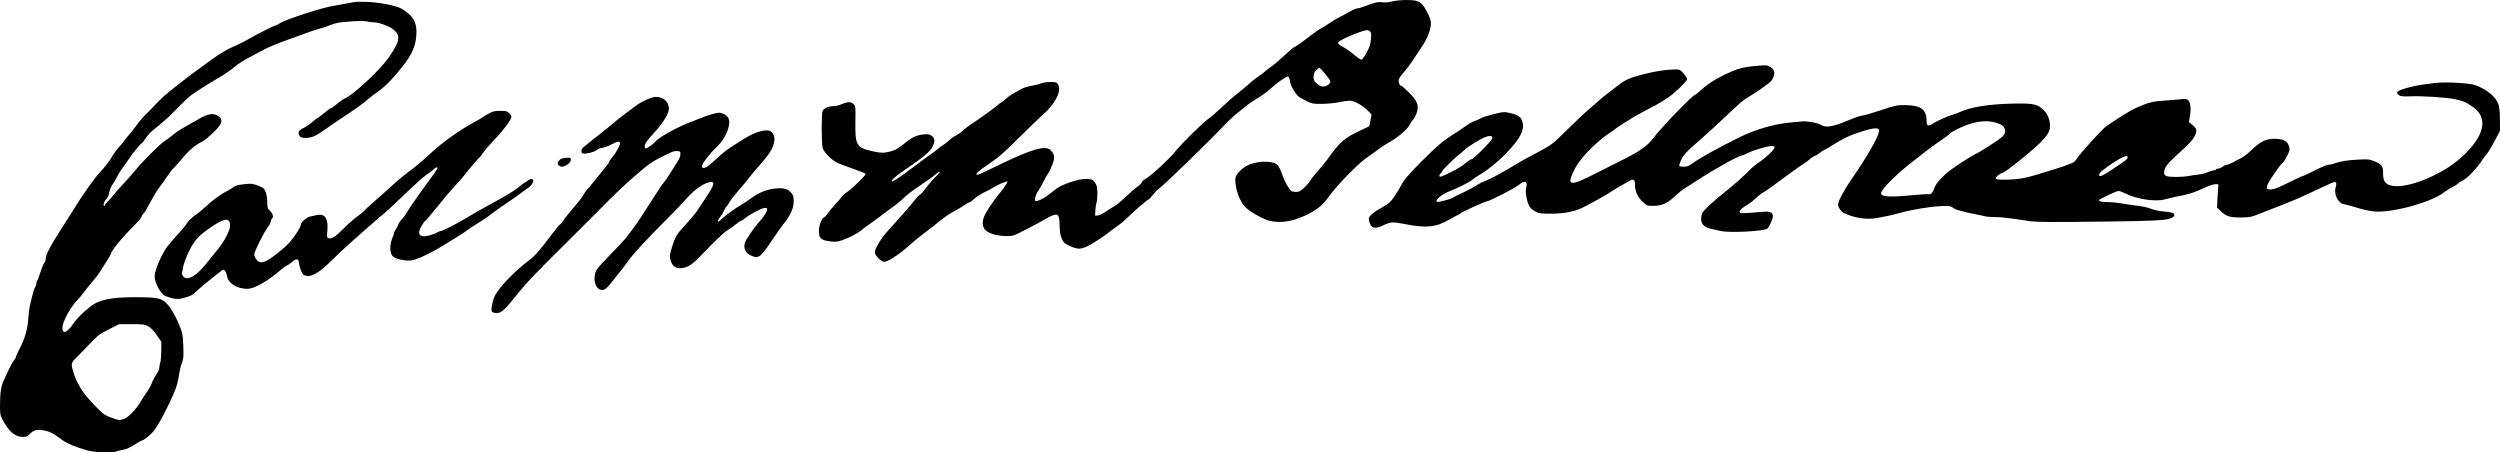 <?xml version="1.0" encoding="UTF-8" standalone="no"?>
<!-- Created with Inkscape (http://www.inkscape.org/) -->

<svg
   width="264.583mm"
   height="47.883mm"
   viewBox="0 0 264.583 47.883"
   version="1.1"
   id="svg5"
   xml:space="preserve"
   inkscape:version="1.2.1 (9c6d41e410, 2022-07-14)"
   sodipodi:docname="Carl Michael Bellmans namnteckning.svg"
   xmlns:inkscape="http://www.inkscape.org/namespaces/inkscape"
   xmlns:sodipodi="http://sodipodi.sourceforge.net/DTD/sodipodi-0.dtd"
   xmlns="http://www.w3.org/2000/svg"
   xmlns:svg="http://www.w3.org/2000/svg"><sodipodi:namedview
     id="namedview7"
     pagecolor="#ffffff"
     bordercolor="#000000"
     borderopacity="0.25"
     inkscape:showpageshadow="2"
     inkscape:pageopacity="0.0"
     inkscape:pagecheckerboard="0"
     inkscape:deskcolor="#d1d1d1"
     inkscape:document-units="mm"
     showgrid="false"
     inkscape:zoom="0.17656304"
     inkscape:cx="487.07816"
     inkscape:cy="218.05243"
     inkscape:window-width="1440"
     inkscape:window-height="878"
     inkscape:window-x="-6"
     inkscape:window-y="-6"
     inkscape:window-maximized="1"
     inkscape:current-layer="layer1" /><defs
     id="defs2" /><g
     inkscape:label="Lager 1"
     inkscape:groupmode="layer"
     id="layer1"
     transform="translate(66.071,-59.21)"><path
       style="fill:#000000;stroke-width:0.099"
       d="m -56.362,106.977 c -0.641,-0.101 -1.971,-0.555 -2.662,-0.909 -0.163,-0.083 -0.54,-0.339 -0.838,-0.567 -0.601,-0.461 -1.104,-0.68 -1.783,-0.779 -0.55,-0.08 -0.935,0.051 -1.292,0.441 -0.224,0.245 -0.339,0.289 -0.739,0.286 -0.822,-0.005 -1.495,-0.596 -2.163,-1.9 -0.223,-0.435 -0.241,-0.575 -0.228,-1.704 0.014,-1.195 0.122,-1.806 0.431,-2.457 0.077,-0.163 0.301,-0.644 0.498,-1.07 0.196,-0.426 0.444,-0.867 0.549,-0.98 0.106,-0.113 0.192,-0.262 0.192,-0.331 0,-0.069 0.202,-0.515 0.448,-0.992 0.547,-1.057 0.794,-1.951 0.881,-3.184 0.037,-0.515 0.105,-1.07 0.151,-1.232 0.047,-0.163 0.157,-0.625 0.246,-1.028 0.088,-0.403 0.224,-0.823 0.302,-0.934 0.078,-0.111 0.141,-0.294 0.141,-0.406 0,-0.113 0.039,-0.247 0.086,-0.299 0.047,-0.052 0.209,-0.471 0.358,-0.932 0.149,-0.461 0.332,-0.908 0.407,-0.994 0.074,-0.086 0.135,-0.246 0.135,-0.357 0,-0.51 0.503,-1.441 2.169,-4.018 0.407,-0.629 0.828,-1.293 0.937,-1.475 0.668,-1.123 2.04,-3.061 2.553,-3.608 0.643,-0.685 1.134,-1.332 1.55,-2.043 0.142,-0.242 0.364,-0.539 0.493,-0.659 0.129,-0.12 0.391,-0.43 0.58,-0.688 0.19,-0.258 0.49,-0.632 0.667,-0.832 0.177,-0.2 0.51,-0.626 0.739,-0.947 0.23,-0.321 0.563,-0.721 0.741,-0.887 0.178,-0.167 0.489,-0.477 0.69,-0.689 0.202,-0.212 0.582,-0.612 0.845,-0.887 0.263,-0.276 0.76,-0.723 1.104,-0.995 0.344,-0.271 0.861,-0.681 1.148,-0.912 0.733,-0.588 3.738,-2.795 4.128,-3.032 0.797,-0.486 1.176,-0.685 1.868,-0.984 0.407,-0.176 0.984,-0.472 1.282,-0.657 0.583,-0.364 2.779,-1.465 2.922,-1.465 0.048,0 0.242,-0.103 0.43,-0.228 0.552,-0.367 4.4,-1.619 5.47,-1.78 0.163,-0.024 0.784,-0.139 1.38,-0.255 0.597,-0.116 1.151,-0.209 1.232,-0.206 0.081,0.003 0.458,0.004 0.838,0.004 1.304,-0.001 3.389,0.393 3.954,0.749 1.104,0.694 1.504,1.304 1.523,2.323 0.026,1.416 -0.374,2.412 -1.56,3.88 -1.075,1.331 -1.715,1.978 -2.536,2.562 -0.38,0.27 -0.868,0.649 -1.085,0.843 -0.433,0.387 -1.393,1.071 -2.761,1.968 -0.488,0.32 -1.198,0.805 -1.578,1.078 -1.101,0.791 -1.543,0.994 -2.164,0.994 -0.467,0 -0.565,-0.034 -0.7,-0.24 -0.208,-0.317 -0.061,-0.597 0.419,-0.797 0.197,-0.082 0.583,-0.341 0.859,-0.576 0.276,-0.235 0.597,-0.477 0.713,-0.538 0.116,-0.061 0.446,-0.312 0.734,-0.558 0.287,-0.245 0.572,-0.446 0.633,-0.446 0.061,0 0.35,-0.204 0.642,-0.454 0.292,-0.249 0.635,-0.493 0.762,-0.541 0.865,-0.329 3.741,-2.994 4.672,-4.329 1.223,-1.754 1.32,-2.344 0.494,-3.007 -0.405,-0.325 -1.507,-0.734 -1.986,-0.737 -0.244,-0.002 -0.597,-0.047 -0.783,-0.1 -0.224,-0.064 -0.825,-0.063 -1.771,0.005 -1.152,0.082 -1.548,0.15 -2.027,0.35 -0.327,0.137 -0.906,0.331 -1.285,0.432 -0.38,0.101 -0.934,0.28 -1.232,0.399 -0.298,0.119 -1.274,0.473 -2.169,0.787 -0.895,0.314 -1.951,0.75 -2.346,0.969 -0.396,0.219 -0.995,0.536 -1.331,0.704 -0.766,0.383 -1.604,0.91 -1.935,1.218 -0.255,0.237 -1.02,0.762 -1.547,1.064 -0.985,0.563 -2.789,1.712 -3.132,1.996 -0.223,0.185 -0.761,0.703 -1.195,1.153 -0.434,0.45 -0.9,0.918 -1.035,1.042 -0.436,0.397 -1.342,1.161 -1.715,1.448 -0.2,0.153 -0.523,0.519 -0.718,0.813 -0.195,0.294 -0.389,0.535 -0.431,0.535 -0.091,0 -1.049,1.173 -1.326,1.624 -0.108,0.176 -0.389,0.573 -0.623,0.882 -0.234,0.309 -0.524,0.772 -0.643,1.029 -0.119,0.257 -0.316,0.594 -0.436,0.747 -0.19,0.242 -0.392,0.78 -0.461,1.228 -0.012,0.075 -0.115,0.234 -0.229,0.353 -0.258,0.268 -0.395,0.743 -0.215,0.743 0.069,0 0.099,-0.027 0.066,-0.059 -0.033,-0.033 0.106,-0.221 0.307,-0.419 0.201,-0.198 0.482,-0.515 0.623,-0.705 0.141,-0.19 0.551,-0.656 0.911,-1.035 0.36,-0.38 0.908,-0.998 1.219,-1.374 0.958,-1.16 2.707,-2.914 3.277,-3.288 0.298,-0.196 0.707,-0.5 0.908,-0.677 0.201,-0.177 0.549,-0.423 0.774,-0.548 0.469,-0.259 1.002,-0.564 1.893,-1.082 0.896,-0.521 1.432,-0.64 1.897,-0.419 0.512,0.243 0.633,0.551 0.393,0.997 -0.234,0.435 -1.441,1.563 -1.951,1.823 -0.736,0.375 -1.342,0.888 -2.056,1.739 -0.397,0.472 -0.839,0.97 -0.983,1.105 -0.144,0.136 -0.434,0.515 -0.644,0.844 -0.21,0.329 -0.542,0.794 -0.737,1.035 -0.195,0.241 -0.51,0.726 -0.7,1.079 -0.719,1.335 -0.969,1.757 -1.111,1.875 -0.08,0.067 -0.146,0.187 -0.146,0.268 0,0.08 -0.538,0.685 -1.196,1.344 -1.021,1.022 -2.047,2.313 -2.061,2.595 -0.002,0.045 -0.191,0.372 -0.419,0.727 -0.228,0.355 -0.548,0.861 -0.711,1.124 -0.163,0.263 -0.497,0.705 -0.743,0.982 -0.246,0.277 -0.645,0.769 -0.886,1.094 -0.241,0.325 -0.528,0.68 -0.637,0.789 -0.84,0.833 -1.727,2.424 -1.727,3.097 0,0.708 0.506,0.517 1.132,-0.426 0.498,-0.75 1.867,-1.978 2.521,-2.261 0.928,-0.401 2.071,-0.559 4.043,-0.558 2.424,0.001 2.828,0.091 3.426,0.759 0.453,0.506 0.91,1.332 1.351,2.445 0.235,0.592 0.281,0.872 0.322,1.972 0.04,1.066 0.02,1.348 -0.12,1.676 -0.093,0.217 -0.209,0.638 -0.259,0.937 -0.223,1.339 -0.294,1.609 -0.647,2.43 -0.625,1.457 -1.572,3.251 -2.024,3.833 -0.382,0.492 -1.163,1.132 -1.382,1.132 -0.046,0 -0.382,0.196 -0.747,0.435 -0.403,0.264 -0.838,0.463 -1.107,0.506 -0.243,0.039 -0.604,0.127 -0.802,0.197 -0.423,0.149 -1.629,0.146 -2.601,-0.007 z m 3.311,-3.387 c 0.455,-0.106 1.312,-0.955 1.817,-1.798 0.207,-0.346 0.529,-0.841 0.716,-1.1 0.187,-0.259 0.427,-0.702 0.534,-0.984 0.107,-0.282 0.324,-0.689 0.482,-0.904 0.158,-0.215 0.288,-0.512 0.288,-0.661 0,-0.148 0.045,-0.388 0.1,-0.533 0.055,-0.144 0.104,-0.705 0.11,-1.246 l 0.01,-0.983 -0.477,-0.692 c -0.297,-0.43 -0.631,-0.782 -0.883,-0.93 -0.375,-0.22 -0.506,-0.238 -1.762,-0.238 h -1.357 l -0.86,0.434 c -1.246,0.629 -1.353,0.709 -2.276,1.684 -0.461,0.487 -1.071,1.112 -1.356,1.388 -0.578,0.56 -0.608,0.689 -0.359,1.527 0.33,1.111 0.96,2.165 1.877,3.143 1.246,1.328 1.346,1.407 2.135,1.701 0.815,0.303 0.793,0.3 1.261,0.191 z m 39.047,-11.387 c -0.138,-0.166 0.062,-1.215 0.331,-1.739 0.453,-0.879 2.052,-2.536 3.519,-3.647 0.7,-0.53 1.126,-1.008 2.392,-2.688 0.481,-0.637 0.91,-1.159 0.953,-1.159 0.044,0 0.223,-0.211 0.398,-0.468 0.305,-0.448 0.524,-0.719 1.511,-1.874 0.244,-0.285 0.517,-0.662 0.607,-0.838 0.09,-0.176 0.257,-0.414 0.372,-0.529 0.114,-0.115 0.496,-0.575 0.849,-1.021 0.352,-0.447 0.829,-1.038 1.06,-1.313 0.23,-0.276 0.419,-0.548 0.419,-0.607 0,-0.058 0.156,-0.283 0.346,-0.499 0.41,-0.466 0.882,-1.375 0.791,-1.522 -0.102,-0.165 -0.289,-0.124 -0.892,0.193 -0.31,0.163 -0.747,0.324 -0.971,0.358 -0.224,0.034 -0.5,0.145 -0.613,0.248 -0.233,0.211 -1.206,0.446 -1.454,0.35 -0.234,-0.09 -0.204,-0.432 0.057,-0.653 0.391,-0.331 1.517,-1.228 2.051,-1.635 0.285,-0.217 0.745,-0.594 1.023,-0.838 0.277,-0.244 0.858,-0.707 1.291,-1.029 0.433,-0.322 0.944,-0.705 1.137,-0.852 0.636,-0.484 1.735,-0.979 2.173,-0.979 0.796,0 1.372,0.529 1.372,1.26 0,0.503 -0.619,1.512 -1.548,2.523 -0.905,0.985 -1.094,1.293 -0.978,1.596 0.049,0.128 0.138,0.1 0.528,-0.166 0.258,-0.176 0.505,-0.377 0.548,-0.449 0.233,-0.385 2.263,-1.533 3.619,-2.048 0.515,-0.196 1.136,-0.438 1.38,-0.539 0.586,-0.242 1.493,-0.501 1.755,-0.501 0.368,0 0.891,0.315 1.013,0.61 0.281,0.678 -0.302,2.124 -1.186,2.94 -0.57,0.526 -1.465,1.627 -1.596,1.964 -0.128,0.328 0.069,0.43 0.451,0.233 0.166,-0.085 0.668,-0.501 1.115,-0.924 0.448,-0.423 1.083,-0.938 1.413,-1.144 0.33,-0.207 0.94,-0.595 1.355,-0.862 1.316,-0.847 2.628,-1.183 3.002,-0.771 0.314,0.347 0.373,0.684 0.221,1.265 -0.161,0.618 -0.551,1.195 -1.628,2.407 -0.409,0.461 -0.853,0.993 -0.985,1.183 -0.133,0.19 -0.612,0.767 -1.066,1.282 -0.454,0.515 -0.91,1.1 -1.013,1.3 -0.103,0.2 -0.234,0.391 -0.289,0.426 -0.056,0.035 -0.169,0.226 -0.252,0.426 -0.083,0.2 -0.286,0.532 -0.452,0.739 -0.356,0.444 -0.297,0.605 0.089,0.247 0.484,-0.448 1.539,-1.218 2.127,-1.552 0.316,-0.18 0.779,-0.483 1.03,-0.674 0.827,-0.631 1.792,-1.021 2.676,-1.082 0.905,-0.062 1.265,0.045 1.637,0.487 0.201,0.239 0.244,0.396 0.244,0.887 0,0.707 -0.344,1.484 -1.04,2.346 -0.241,0.298 -0.854,1.165 -1.364,1.926 -1.134,1.694 -1.345,1.831 -2.191,1.421 -0.689,-0.333 -0.824,-1.047 -0.337,-1.775 0.162,-0.241 0.412,-0.616 0.556,-0.833 0.144,-0.217 0.424,-0.572 0.622,-0.789 0.574,-0.63 1.016,-1.326 0.951,-1.496 -0.044,-0.115 -0.138,-0.139 -0.366,-0.093 -0.372,0.074 -1.602,0.747 -1.998,1.093 -0.158,0.138 -0.336,0.25 -0.396,0.25 -0.06,0 -0.329,0.182 -0.598,0.403 C 11.501,83.202 11.125,83.466 10.934,83.567 10.616,83.734 9.552,84.749 8.021,86.346 7.203,87.199 6.697,87.525 6.099,87.583 5.502,87.64 5.179,87.46 4.966,86.95 4.764,86.465 4.778,86.198 5.057,85.32 5.384,84.29 5.532,84.031 6.233,83.263 7.117,82.294 7.593,81.722 7.821,81.353 7.931,81.174 8.29,80.63 8.618,80.146 9.609,78.68 9.67,78.316 8.889,78.526 8.265,78.694 7.383,79.332 6.691,80.116 6.339,80.516 5.296,81.601 4.374,82.528 2.21,84.705 0.924,86.101 0.425,86.815 c -0.22,0.314 -0.53,0.725 -0.69,0.913 -0.16,0.188 -0.468,0.578 -0.685,0.867 -0.736,0.98 -1.077,1.303 -1.372,1.303 -0.642,0 -1,-0.862 -0.748,-1.798 0.099,-0.367 0.344,-0.669 1.479,-1.823 0.749,-0.761 1.52,-1.583 1.715,-1.827 0.717,-0.9 1.462,-1.946 2,-2.81 0.304,-0.488 0.757,-1.192 1.007,-1.565 0.25,-0.373 0.546,-0.827 0.658,-1.01 0.112,-0.183 0.295,-0.433 0.407,-0.555 0.112,-0.123 0.393,-0.533 0.625,-0.913 0.232,-0.38 0.574,-0.918 0.761,-1.197 0.197,-0.295 0.346,-0.645 0.355,-0.838 0.015,-0.308 -0.007,-0.333 -0.32,-0.363 -0.185,-0.018 -0.473,0.036 -0.641,0.12 -0.168,0.083 -0.505,0.244 -0.749,0.357 -0.78,0.36 -1.56,0.835 -1.994,1.213 -0.232,0.202 -0.754,0.643 -1.161,0.981 -0.704,0.583 -2.599,2.388 -3.483,3.316 -0.226,0.238 -1.603,1.613 -3.059,3.057 -4.107,4.071 -4.899,4.899 -5.951,6.223 -1.24,1.562 -1.588,1.873 -2.091,1.873 -0.208,0 -0.429,-0.061 -0.491,-0.135 z m -34.034,-1.486 c -0.248,-0.068 -0.52,-0.164 -0.604,-0.213 -0.478,-0.277 -1.065,-1.413 -1.065,-2.062 0,-0.62 0.808,-2.48 1.393,-3.205 0.36,-0.446 1.082,-1.272 1.447,-1.653 0.125,-0.13 0.383,-0.465 0.575,-0.743 0.194,-0.282 0.587,-0.665 0.889,-0.865 0.298,-0.198 0.786,-0.595 1.085,-0.883 0.661,-0.637 1.701,-1.396 2.302,-1.681 0.244,-0.116 0.542,-0.3 0.662,-0.409 0.161,-0.147 0.447,-0.224 1.085,-0.294 0.81,-0.089 0.908,-0.079 1.507,0.15 0.588,0.225 0.655,0.281 0.808,0.675 0.093,0.24 0.17,0.717 0.173,1.077 0.005,0.587 0.033,0.673 0.301,0.93 0.287,0.275 0.39,0.67 0.205,0.784 -0.05,0.031 -0.12,0.19 -0.156,0.353 -0.036,0.163 -0.166,0.418 -0.288,0.566 -0.365,0.439 -1.436,2.579 -1.436,2.867 0,0.307 0.217,0.656 0.503,0.809 0.142,0.076 0.298,0.072 0.562,-0.013 0.526,-0.171 2.047,-1.346 2.693,-2.079 0.574,-0.652 1.172,-1.611 1.172,-1.879 0,-0.212 0.633,-0.751 0.963,-0.82 0.148,-0.031 0.459,-0.099 0.69,-0.151 0.895,-0.202 1.268,0.344 1.145,1.673 -0.055,0.593 -0.041,0.706 0.097,0.759 0.345,0.132 0.721,-0.1 1.6,-0.99 0.499,-0.506 1.176,-1.102 1.504,-1.324 0.328,-0.223 0.66,-0.496 0.737,-0.607 0.078,-0.111 0.533,-0.537 1.012,-0.948 0.479,-0.41 1.28,-1.122 1.78,-1.583 0.5,-0.46 1.152,-1.021 1.448,-1.246 0.296,-0.225 0.811,-0.618 1.143,-0.872 0.332,-0.254 1.104,-0.928 1.714,-1.498 1.133,-1.057 3.038,-2.417 4.407,-3.145 0.407,-0.216 0.806,-0.447 0.887,-0.513 0.081,-0.066 0.397,-0.259 0.702,-0.431 0.479,-0.269 0.651,-0.311 1.262,-0.311 0.62,0 0.737,0.03 0.949,0.242 0.133,0.133 0.242,0.304 0.242,0.379 0,0.288 -0.846,1.437 -1.719,2.337 -0.5,0.515 -1.059,1.159 -1.241,1.43 -0.182,0.271 -0.366,0.507 -0.409,0.525 -0.083,0.034 -1.218,1.369 -1.724,2.029 -0.171,0.222 -0.588,0.693 -0.926,1.045 -0.338,0.352 -1.129,1.284 -1.756,2.071 -0.627,0.786 -1.219,1.487 -1.315,1.557 -0.096,0.07 -0.286,0.318 -0.423,0.551 -0.535,0.912 -0.205,1.303 0.851,1.009 0.333,-0.093 0.698,-0.233 0.81,-0.312 0.113,-0.079 0.276,-0.144 0.364,-0.144 0.173,0 1.49,-0.659 2.382,-1.192 1.022,-0.611 2.484,-1.445 3.135,-1.789 1.23,-0.65 2.389,-1.355 2.755,-1.675 0.202,-0.178 0.497,-0.399 0.655,-0.492 0.158,-0.093 0.359,-0.222 0.447,-0.287 0.088,-0.064 0.232,-0.089 0.322,-0.055 0.143,0.055 0.147,0.101 0.032,0.385 -0.072,0.178 -0.275,0.412 -0.45,0.52 -0.176,0.108 -0.545,0.375 -0.821,0.592 -0.276,0.217 -0.95,0.691 -1.498,1.053 -0.549,0.362 -1.219,0.838 -1.49,1.057 -0.271,0.219 -0.826,0.606 -1.232,0.859 -0.843,0.525 -1.322,0.842 -1.676,1.109 -0.261,0.197 -2.015,1.291 -2.761,1.722 -1.25,0.723 -2.403,1.239 -2.904,1.302 -0.609,0.076 -1.644,-0.141 -1.937,-0.407 -0.376,-0.34 -0.389,-1.266 -0.029,-2.076 0.076,-0.171 0.138,-0.364 0.138,-0.428 0,-0.065 0.083,-0.236 0.184,-0.379 0.101,-0.144 0.218,-0.373 0.259,-0.508 0.041,-0.136 0.214,-0.389 0.383,-0.563 0.169,-0.174 0.418,-0.513 0.554,-0.754 0.212,-0.377 0.569,-0.9 1.702,-2.494 0.122,-0.171 0.443,-0.608 0.714,-0.97 0.693,-0.926 0.86,-1.208 0.756,-1.272 -0.05,-0.031 -0.228,0.075 -0.396,0.236 -0.168,0.16 -0.513,0.421 -0.767,0.579 -0.254,0.158 -1.327,1.124 -2.384,2.147 -1.057,1.022 -2.082,1.97 -2.277,2.106 -0.195,0.136 -0.4,0.297 -0.454,0.359 -0.054,0.062 -0.343,0.321 -0.641,0.576 -0.584,0.499 -1.388,1.209 -2.503,2.209 -0.386,0.346 -1.212,1.128 -1.835,1.738 -1.401,1.37 -2.212,1.775 -2.858,1.43 -0.188,-0.101 -0.463,-0.811 -0.515,-1.331 -0.041,-0.415 -0.272,-0.416 -0.764,-0.005 -0.23,0.192 -0.462,0.35 -0.515,0.35 -0.053,0 -0.52,0.353 -1.037,0.785 -1.156,0.965 -2.48,1.68 -3.109,1.68 -1.133,0 -2.056,-0.578 -2.182,-1.366 -0.071,-0.446 -0.318,-0.759 -0.493,-0.625 -1.16,0.896 -2.555,2.045 -2.821,2.325 -0.249,0.262 -0.519,0.413 -0.997,0.555 -0.742,0.221 -1.034,0.23 -1.676,0.053 z m 2.641,-2.434 c 0.262,-0.174 0.801,-0.729 1.212,-1.247 0.407,-0.513 0.945,-1.178 1.196,-1.477 0.649,-0.775 1.269,-1.974 1.269,-2.457 0,-0.857 -0.515,-0.85 -1.832,0.025 -1.46,0.97 -1.938,1.479 -2.515,2.677 -0.267,0.555 -0.532,1.243 -0.588,1.528 -0.056,0.285 -0.123,0.618 -0.149,0.739 -0.029,0.14 0.03,0.297 0.163,0.429 0.267,0.267 0.606,0.207 1.245,-0.218 z m 72.289,-1.751 c -0.211,-0.211 -0.383,-0.471 -0.383,-0.578 0,-0.449 0.704,-1.585 1.551,-2.505 1.07,-1.162 2.467,-2.767 2.762,-3.173 0.122,-0.167 0.321,-0.365 0.444,-0.439 0.122,-0.074 0.354,-0.32 0.516,-0.546 0.334,-0.469 0.838,-1.05 1.321,-1.524 0.452,-0.444 0.31,-0.528 -0.166,-0.099 -0.21,0.189 -0.954,0.725 -1.654,1.19 -0.7,0.465 -1.473,1.053 -1.717,1.306 -0.244,0.253 -0.688,0.628 -0.986,0.833 -0.298,0.205 -0.817,0.589 -1.152,0.853 -0.335,0.264 -0.956,0.721 -1.38,1.015 -0.424,0.294 -0.882,0.632 -1.017,0.751 -0.332,0.291 -1.302,0.787 -2.002,1.026 -0.484,0.165 -0.679,0.182 -1.267,0.108 -0.942,-0.118 -1.169,-0.329 -1.166,-1.082 0.002,-0.599 0.282,-1.352 0.539,-1.45 0.086,-0.033 0.282,-0.243 0.436,-0.467 0.154,-0.224 0.497,-0.639 0.761,-0.921 0.264,-0.283 0.586,-0.652 0.716,-0.821 0.129,-0.169 0.418,-0.419 0.641,-0.556 0.386,-0.237 1.824,-1.645 1.865,-1.826 0.011,-0.047 -0.535,-0.278 -1.213,-0.513 -0.678,-0.235 -1.458,-0.525 -1.734,-0.643 -0.591,-0.254 -1.445,-1.092 -1.606,-1.576 -0.142,-0.427 -0.15,-3.698 -0.01,-3.959 0.151,-0.282 0.621,-0.488 1.114,-0.488 0.246,0 0.669,-0.103 0.971,-0.237 0.596,-0.264 0.957,-0.246 1.234,0.061 0.159,0.176 0.175,0.366 0.15,1.74 -0.046,2.503 0.105,2.8 1.606,3.156 1.031,0.245 1.391,0.257 2.078,0.075 0.573,-0.153 0.877,-0.327 1.57,-0.905 0.705,-0.587 1.281,-0.852 1.969,-0.906 0.505,-0.04 0.635,-0.014 0.866,0.168 0.339,0.269 0.351,0.61 0.042,1.196 -0.248,0.47 -1.02,1.117 -2.63,2.201 -1.109,0.747 -1.754,1.29 -1.653,1.393 0.09,0.092 0.879,-0.426 2.319,-1.525 0.61,-0.466 1.378,-1.029 1.705,-1.251 0.327,-0.222 0.715,-0.515 0.862,-0.65 0.147,-0.135 0.423,-0.338 0.614,-0.452 0.191,-0.114 0.457,-0.325 0.592,-0.469 0.135,-0.144 0.444,-0.364 0.688,-0.488 0.244,-0.124 0.532,-0.326 0.641,-0.448 0.108,-0.122 0.486,-0.415 0.838,-0.652 1.233,-0.827 2.536,-1.763 2.897,-2.081 0.2,-0.176 0.396,-0.321 0.434,-0.321 0.039,-5.59e-4 0.233,-0.155 0.432,-0.343 0.199,-0.188 0.554,-0.448 0.789,-0.577 0.235,-0.129 0.629,-0.35 0.876,-0.492 0.253,-0.145 0.727,-0.299 1.085,-0.351 0.35,-0.051 0.8,-0.163 1.002,-0.249 0.208,-0.089 0.642,-0.156 1.005,-0.156 0.548,0 0.66,0.031 0.792,0.219 0.46,0.656 -0.238,2.075 -1.61,3.271 -0.305,0.266 -1.375,1.295 -2.378,2.287 -1.97,1.949 -2.219,2.161 -3.673,3.148 -0.529,0.359 -0.961,0.718 -0.961,0.8 0,0.208 0.144,0.151 2.315,-0.906 3.538,-1.723 5.029,-2.151 5.553,-1.593 0.424,0.451 0.46,0.782 0.169,1.543 -0.144,0.378 -0.343,0.789 -0.44,0.913 -0.098,0.125 -0.345,0.559 -0.55,0.966 -0.204,0.407 -0.431,0.808 -0.503,0.892 -0.206,0.24 -0.435,0.967 -0.326,1.035 0.171,0.106 0.82,-0.175 1.356,-0.587 0.289,-0.222 0.711,-0.546 0.937,-0.72 0.573,-0.441 2.317,-1.014 3.088,-1.014 0.62,0 0.832,0.126 1.106,0.659 0.138,0.268 0.145,1.481 0.011,1.865 -0.055,0.157 -0.11,0.53 -0.123,0.828 l -0.024,0.542 0.29,-0.021 c 0.159,-0.012 0.527,-0.189 0.817,-0.394 0.29,-0.205 0.692,-0.456 0.893,-0.557 0.201,-0.101 0.748,-0.551 1.213,-0.999 0.466,-0.448 1.03,-0.936 1.254,-1.084 0.224,-0.148 0.433,-0.353 0.466,-0.456 0.033,-0.103 0.163,-0.242 0.29,-0.309 0.636,-0.338 2.562,-2.105 3.335,-3.059 0.653,-0.806 2.858,-2.982 3.371,-3.326 0.271,-0.182 0.958,-0.772 1.526,-1.312 0.568,-0.54 1.271,-1.157 1.561,-1.371 0.29,-0.214 0.824,-0.659 1.185,-0.988 0.362,-0.329 0.888,-0.746 1.169,-0.927 0.281,-0.181 0.539,-0.374 0.573,-0.429 0.034,-0.055 0.314,-0.272 0.623,-0.482 0.308,-0.21 0.967,-0.764 1.463,-1.232 0.496,-0.468 0.933,-0.85 0.97,-0.85 0.099,0 1.184,-0.761 1.873,-1.314 0.326,-0.262 0.751,-0.558 0.945,-0.658 0.193,-0.1 0.694,-0.409 1.113,-0.686 0.419,-0.277 0.875,-0.547 1.013,-0.6 0.139,-0.053 0.55,-0.273 0.914,-0.489 0.364,-0.216 0.763,-0.393 0.886,-0.393 0.123,0 0.498,-0.107 0.832,-0.237 1.05,-0.409 1.336,-0.473 1.82,-0.409 0.294,0.039 0.675,0.006 1.037,-0.09 0.33,-0.087 0.977,-0.151 1.528,-0.15 1.307,0.002 1.584,0.16 2.157,1.231 0.301,0.562 0.423,0.907 0.424,1.199 0.003,0.662 -0.346,1.594 -0.915,2.444 -0.292,0.436 -0.749,1.125 -1.015,1.531 -0.266,0.406 -0.693,0.971 -0.95,1.256 -0.256,0.285 -0.493,0.625 -0.526,0.756 -0.064,0.254 0.095,0.651 0.26,0.651 0.055,0 0.421,0.322 0.814,0.715 0.866,0.866 1.057,1.312 0.867,2.029 -0.067,0.253 -0.246,0.616 -0.398,0.806 -0.152,0.19 -0.345,0.48 -0.431,0.646 -0.252,0.487 -1.317,1.361 -2.346,1.924 -0.254,0.139 -0.646,0.399 -0.872,0.578 -0.226,0.179 -0.752,0.556 -1.171,0.838 -1.071,0.723 -3.41,3.14 -4.309,4.454 -0.387,0.566 -1.102,1.147 -1.924,1.564 -1.534,0.777 -2.804,1.018 -4.057,0.769 -0.682,-0.136 -2.164,-0.954 -2.667,-1.474 -0.618,-0.638 -1.063,-1.879 -1.065,-2.97 -9.79e-4,-0.484 0.789,-1.281 1.548,-1.561 1.1,-0.406 2.521,-0.363 2.948,0.09 0.114,0.121 0.328,0.575 0.476,1.009 0.243,0.715 0.722,1.563 0.988,1.749 0.057,0.04 0.272,0.073 0.478,0.074 0.311,0.001 0.458,-0.077 0.871,-0.464 0.274,-0.256 0.566,-0.599 0.651,-0.762 0.084,-0.163 0.435,-0.608 0.78,-0.989 0.344,-0.381 0.77,-0.896 0.947,-1.145 1.373,-1.938 1.816,-2.329 3.584,-3.157 0.483,-0.226 0.891,-0.421 0.905,-0.433 0.015,-0.011 0.076,-0.297 0.135,-0.635 l 0.108,-0.614 -0.431,-0.443 c -0.507,-0.522 -1.425,-1.018 -1.883,-1.018 -0.178,7.3e-5 -0.7,0.076 -1.161,0.17 -0.461,0.093 -1.282,0.171 -1.824,0.172 -0.848,0.003 -1.048,-0.03 -1.43,-0.229 -0.244,-0.128 -0.608,-0.316 -0.809,-0.419 -0.429,-0.22 -1.006,-1.173 -1.113,-1.838 -0.04,-0.251 -0.12,-0.419 -0.2,-0.419 -0.2,0 -1.209,0.713 -1.841,1.302 -0.309,0.287 -0.93,0.741 -1.38,1.008 -0.45,0.267 -0.952,0.605 -1.115,0.75 -0.163,0.145 -0.584,0.485 -0.937,0.755 -0.352,0.27 -0.974,0.841 -1.38,1.269 -1.821,1.918 -6.431,6.395 -6.973,6.772 -0.174,0.121 -0.476,0.432 -0.67,0.689 -0.194,0.258 -0.392,0.468 -0.44,0.468 -0.108,0 -1.654,1.337 -2.301,1.989 -0.261,0.263 -0.705,0.633 -0.986,0.822 -0.281,0.189 -0.711,0.501 -0.955,0.695 -0.658,0.521 -1.757,1.228 -2.317,1.489 -0.654,0.305 -1.015,0.291 -1.784,-0.068 -0.567,-0.265 -0.666,-0.354 -0.849,-0.764 -0.154,-0.344 -0.213,-0.701 -0.23,-1.386 -0.029,-1.129 -0.127,-1.283 -0.694,-1.096 -0.206,0.068 -0.576,0.249 -0.824,0.403 -0.247,0.154 -1.115,0.624 -1.929,1.044 -1.472,0.761 -1.482,0.764 -2.218,0.755 -0.929,-0.011 -1.828,-0.271 -2.19,-0.633 -0.368,-0.368 -0.377,-0.984 -0.024,-1.681 0.287,-0.567 1.086,-1.718 1.611,-2.321 0.406,-0.467 0.802,-1.084 0.737,-1.149 -0.061,-0.061 -1.002,0.34 -1.417,0.605 -0.19,0.121 -0.656,0.371 -1.035,0.554 -0.38,0.184 -0.857,0.493 -1.06,0.687 -0.203,0.194 -0.417,0.353 -0.475,0.353 -0.058,0 -0.291,0.127 -0.517,0.282 -0.227,0.155 -0.607,0.388 -0.844,0.518 -0.921,0.502 -1.077,0.607 -2.033,1.372 -0.542,0.434 -1.243,0.977 -1.558,1.206 -0.314,0.23 -0.994,0.795 -1.51,1.256 -1,0.893 -2.204,1.672 -2.588,1.675 -0.141,0.001 -0.385,-0.15 -0.616,-0.381 z M 74.36,68.265 c 0.24,-0.126 0.359,-0.273 0.362,-0.445 0.002,-0.176 -1.012,-1.414 -1.159,-1.414 -0.072,0 -0.239,0.117 -0.372,0.261 -0.327,0.353 -0.337,0.999 -0.02,1.286 0.472,0.427 0.805,0.514 1.19,0.312 z m 4.192,-3.467 c 0.31,-0.565 0.41,-0.87 0.464,-1.412 0.058,-0.584 0.042,-0.718 -0.103,-0.862 -0.205,-0.205 -0.455,-0.164 -1.527,0.248 -1.059,0.407 -1.818,0.807 -1.85,0.975 -0.017,0.089 0.19,0.258 0.542,0.441 0.313,0.163 0.835,0.529 1.16,0.813 0.325,0.284 0.665,0.517 0.755,0.518 0.102,2.79e-4 0.313,-0.272 0.559,-0.72 z m 37.484,18.857 c -0.19,-0.046 -0.611,-0.139 -0.937,-0.207 -0.79,-0.165 -1.134,-0.495 -1.133,-1.087 0,-0.243 0.076,-0.541 0.176,-0.693 0.206,-0.312 1.408,-1.415 2.235,-2.05 0.782,-0.601 2.285,-1.934 2.712,-2.405 0.191,-0.211 0.63,-0.573 0.975,-0.805 0.82,-0.55 1.708,-1.409 1.666,-1.611 -0.022,-0.108 -0.125,-0.152 -0.325,-0.138 -0.515,0.035 -1.851,0.43 -2.461,0.727 -0.325,0.158 -0.636,0.289 -0.69,0.289 -0.317,0.004 -2.935,1.464 -4.719,2.631 -0.481,0.314 -1.08,0.699 -1.331,0.854 -0.252,0.155 -0.747,0.555 -1.1,0.887 -0.751,0.706 -1.33,0.951 -2.245,0.95 -0.598,-5.59e-4 -0.638,-0.017 -1.087,-0.437 -0.518,-0.484 -0.808,-1.129 -0.807,-1.794 0.001,-0.576 -0.162,-0.672 -0.644,-0.381 -0.215,0.13 -0.613,0.355 -0.884,0.501 -0.271,0.146 -0.626,0.364 -0.789,0.484 -0.373,0.276 -2.584,1.517 -3.303,1.855 -0.845,0.397 -1.961,0.599 -3.303,0.6 -1.01,2.79e-4 -1.241,-0.03 -1.578,-0.206 -0.706,-0.37 -0.892,-0.738 -1.058,-2.101 -0.01,-0.081 0.019,-0.318 0.064,-0.525 0.144,-0.664 -0.186,-0.719 -0.895,-0.149 -0.396,0.318 -3.018,1.66 -3.243,1.66 -0.194,0 -2.516,1.054 -2.825,1.282 -0.147,0.108 -0.292,0.197 -0.323,0.197 -0.031,0 -0.398,0.197 -0.817,0.438 -1.504,0.864 -2.465,0.958 -4.903,0.477 -1.131,-0.223 -1.395,-0.203 -2.145,0.162 -0.924,0.45 -1.342,0.3 -1.508,-0.54 -0.048,-0.242 0.001,-0.347 0.29,-0.626 0.191,-0.184 0.693,-0.519 1.116,-0.744 0.67,-0.356 0.83,-0.497 1.245,-1.094 0.262,-0.377 0.589,-0.908 0.727,-1.179 0.314,-0.618 0.789,-1.178 2.213,-2.613 1.482,-1.493 2.234,-2.135 3.243,-2.772 0.459,-0.289 1.089,-0.712 1.401,-0.94 0.312,-0.228 0.734,-0.467 0.937,-0.532 0.203,-0.065 0.502,-0.197 0.665,-0.294 0.163,-0.097 0.772,-0.294 1.355,-0.439 0.971,-0.241 1.106,-0.253 1.627,-0.141 0.909,0.196 1.254,0.409 1.388,0.858 0.151,0.503 0.145,0.668 -0.04,1.201 -0.403,1.158 -2.677,3.461 -4.43,4.486 -0.349,0.204 -0.689,0.436 -0.755,0.516 -0.144,0.174 -1.649,0.94 -2.392,1.218 -0.826,0.309 -1.607,0.942 -1.408,1.141 0.077,0.077 1.47,-0.266 1.647,-0.405 0.081,-0.064 0.414,-0.237 0.739,-0.384 0.767,-0.347 1.491,-0.733 1.904,-1.013 0.181,-0.123 0.581,-0.317 0.889,-0.432 0.566,-0.212 1.725,-0.837 3.074,-1.658 0.407,-0.248 1.037,-0.607 1.4,-0.8 2.516,-1.329 2.467,-1.297 3.579,-2.382 1.955,-1.908 2.162,-2.104 2.851,-2.701 0.375,-0.325 0.863,-0.754 1.085,-0.954 0.221,-0.2 0.624,-0.53 0.895,-0.732 0.271,-0.203 0.775,-0.587 1.119,-0.854 0.787,-0.61 1.23,-0.805 2.663,-1.175 1.258,-0.324 2.41,-0.504 3.303,-0.516 0.563,-0.007 0.589,0.004 0.961,0.424 0.211,0.237 0.383,0.509 0.383,0.603 0,0.203 -1.342,1.504 -1.974,1.914 -0.243,0.158 -0.557,0.365 -0.698,0.461 -0.141,0.096 -0.813,0.464 -1.492,0.819 -0.679,0.355 -1.434,0.768 -1.676,0.92 -1.025,0.639 -1.683,1.071 -1.798,1.18 -0.067,0.064 -0.252,0.197 -0.41,0.296 -1.386,0.867 -3.212,2.694 -3.775,3.779 -1.02,1.966 -0.705,2.06 2.111,0.624 0.813,-0.415 2.2,-1.114 3.081,-1.554 1.645,-0.822 2.505,-1.445 3.068,-2.223 0.686,-0.948 4.146,-4.538 4.373,-4.538 0.049,0 0.319,-0.215 0.6,-0.478 0.638,-0.596 1.471,-1.147 2.451,-1.623 1.388,-0.674 1.947,-0.838 3.288,-0.964 1.149,-0.108 1.291,-0.103 1.58,0.052 0.59,0.318 0.653,0.796 0.197,1.492 -0.139,0.212 -1.423,1.124 -2.471,1.756 -0.589,0.355 -0.76,0.501 -2.32,1.981 -1.06,1.006 -2.35,2.179 -3.149,2.864 -0.986,0.846 -1.4,1.304 -1.63,1.807 -0.133,0.29 -0.217,0.568 -0.187,0.616 0.03,0.048 0.246,0.088 0.48,0.088 0.331,0 0.532,-0.077 0.906,-0.35 0.825,-0.6 2.386,-1.469 4.918,-2.736 1.71,-0.856 3.826,-1.47 5.521,-1.601 0.434,-0.034 0.956,-0.081 1.161,-0.104 0.536,-0.063 1.641,0.136 2.003,0.359 0.548,0.339 1.215,0.221 3.048,-0.538 0.597,-0.247 1.207,-0.45 1.357,-0.451 0.15,-0.001 1.015,-0.251 1.923,-0.555 1.514,-0.507 1.721,-0.552 2.508,-0.547 1.763,0.011 2.344,0.437 2.346,1.719 0.001,0.457 0.187,0.554 0.564,0.295 0.395,-0.272 1.723,-0.881 2.103,-0.964 0.178,-0.039 0.616,-0.203 0.973,-0.365 1.035,-0.468 2.865,-0.765 5.136,-0.834 2.336,-0.071 2.89,0.015 3.468,0.537 0.488,0.441 0.727,0.909 0.802,1.567 0.105,0.928 -0.315,1.497 -2.396,3.244 -1.496,1.256 -2.524,2.014 -2.734,2.015 -0.042,2.79e-4 -0.205,0.104 -0.363,0.23 -0.461,0.369 -0.274,0.473 0.814,0.454 1.2,-0.021 1.998,-0.145 3.121,-0.485 2.533,-0.767 2.994,-0.914 3.402,-1.084 0.244,-0.102 0.519,-0.208 0.612,-0.237 0.093,-0.029 0.275,-0.221 0.406,-0.427 0.365,-0.575 2.652,-3.101 3.084,-3.407 1.054,-0.745 2.58,-1.696 3.078,-1.918 1.426,-0.636 1.792,-0.73 3.217,-0.826 0.762,-0.051 1.562,-0.118 1.779,-0.148 0.253,-0.035 0.458,-0.007 0.572,0.078 0.279,0.207 0.369,0.818 0.242,1.633 l -0.112,0.719 0.357,0.295 c 0.466,0.384 0.52,0.589 0.29,1.101 -0.208,0.464 -0.585,0.87 -2.036,2.192 -0.952,0.867 -1.238,1.278 -1.238,1.779 0,0.18 0.072,0.28 0.253,0.348 0.332,0.126 1.651,0.123 2.322,-0.006 0.292,-0.056 0.773,-0.125 1.068,-0.154 0.295,-0.029 0.725,-0.138 0.956,-0.243 0.231,-0.105 0.508,-0.191 0.616,-0.191 0.108,0 0.224,-0.044 0.258,-0.099 0.034,-0.054 0.151,-0.099 0.261,-0.099 0.11,0 0.313,-0.089 0.451,-0.197 0.138,-0.108 0.325,-0.197 0.416,-0.197 0.149,0 0.709,-0.251 1.09,-0.49 0.081,-0.051 0.303,-0.161 0.493,-0.245 0.19,-0.084 0.678,-0.467 1.085,-0.852 0.95,-0.9 1.506,-1.172 2.395,-1.173 0.926,-0.001 1.403,0.244 1.552,0.799 0.101,0.375 0.084,0.455 -0.218,1.048 -0.18,0.353 -0.409,0.692 -0.51,0.753 -0.1,0.06 -0.514,0.608 -0.919,1.216 -0.869,1.304 -0.912,1.561 -0.26,1.548 0.304,-0.006 0.789,-0.195 1.835,-0.715 0.782,-0.389 1.47,-0.707 1.527,-0.707 0.058,0 0.629,-0.266 1.269,-0.592 0.64,-0.325 1.281,-0.592 1.424,-0.592 0.143,0 0.454,-0.07 0.692,-0.156 0.638,-0.231 1.387,-0.348 2.583,-0.404 0.946,-0.044 1.125,-0.025 1.578,0.167 0.832,0.353 0.954,0.516 0.954,1.275 0,0.751 0.15,1.038 0.651,1.248 1.433,0.599 5.432,-0.925 7.618,-2.903 2.457,-2.223 2.916,-4.157 1.266,-5.333 -0.712,-0.507 -1.079,-0.67 -1.894,-0.838 -0.944,-0.195 -3.478,-0.359 -4.782,-0.308 -0.694,0.027 -0.994,-2.79e-4 -1.159,-0.105 -0.265,-0.169 -0.287,-0.385 -0.049,-0.481 0.989,-0.401 2.016,-0.619 3.919,-0.832 1.1,-0.123 3.565,0.014 4.174,0.232 1.25,0.447 2.205,1.247 2.484,2.079 0.079,0.236 0.135,0.869 0.139,1.578 l 0.007,1.183 -0.576,1.085 c -0.317,0.597 -0.676,1.195 -0.799,1.331 -0.123,0.136 -0.371,0.468 -0.552,0.739 -0.579,0.869 -1.5,1.834 -1.984,2.079 -0.254,0.129 -0.491,0.28 -0.526,0.337 -0.035,0.056 -0.284,0.214 -0.553,0.351 -0.269,0.137 -0.699,0.409 -0.954,0.605 -1.41,1.082 -5.732,2.231 -7.489,1.991 -0.677,-0.093 -1.061,-0.184 -2.047,-0.485 -0.38,-0.116 -0.835,-0.234 -1.011,-0.262 -0.652,-0.104 -1.124,-1.055 -0.899,-1.808 0.161,-0.536 0.038,-0.65 -0.467,-0.434 -0.211,0.091 -1.138,0.52 -2.06,0.955 -0.922,0.434 -1.854,0.853 -2.071,0.929 -0.217,0.077 -0.527,0.2 -0.69,0.274 -0.163,0.074 -0.673,0.276 -1.134,0.449 -0.461,0.173 -1.237,0.475 -1.725,0.671 -0.808,0.324 -0.976,0.356 -1.873,0.36 -1.178,0.005 -1.571,-0.116 -2.124,-0.653 l -0.411,-0.399 0.051,-1.05 c 0.028,-0.577 0.066,-1.139 0.085,-1.247 0.029,-0.174 -0.014,-0.194 -0.361,-0.168 -0.217,0.016 -0.749,0.2 -1.183,0.409 -0.791,0.381 -1.476,0.621 -2.12,0.742 -0.594,0.112 -1.712,0.364 -2.028,0.457 -0.918,0.271 -2.957,-0.031 -4.097,-0.607 -0.315,-0.159 -0.658,-0.289 -0.76,-0.289 -0.234,0 -2.087,0.871 -2.087,0.981 0,0.126 0.387,0.2 1.058,0.201 0.338,8.39e-4 0.959,0.065 1.38,0.142 0.421,0.077 1.186,0.19 1.699,0.251 0.513,0.061 1.134,0.201 1.38,0.311 0.246,0.11 0.825,0.238 1.286,0.283 0.996,0.098 1.183,0.161 1.183,0.396 0,0.122 -0.146,0.231 -0.468,0.348 -0.546,0.199 -1.751,0.26 -6.286,0.319 -6.315,0.082 -7.88,0.073 -8.677,-0.052 -2.071,-0.324 -2.822,-0.412 -3.559,-0.415 -0.439,-0.002 -0.927,-0.043 -1.085,-0.091 -0.157,-0.048 -0.596,-0.142 -0.976,-0.209 -0.617,-0.109 -1.169,-0.24 -1.923,-0.456 -0.136,-0.039 -0.363,-0.156 -0.506,-0.261 -0.226,-0.166 -0.383,-0.184 -1.232,-0.145 -1.149,0.053 -3.1,0.377 -4.276,0.709 -0.461,0.13 -1.082,0.283 -1.38,0.338 -0.298,0.056 -0.819,0.154 -1.158,0.218 -1.056,0.2 -2.459,-0.025 -3.495,-0.56 -0.279,-0.144 -0.573,-0.594 -0.573,-0.875 0,-0.351 0.631,-1.536 1.419,-2.665 1.582,-2.266 2.919,-4.609 2.919,-5.116 0,-0.425 -0.599,-0.368 -2.335,0.222 -0.935,0.318 -1.519,0.608 -2.605,1.292 -0.347,0.219 -0.737,0.443 -0.866,0.499 -0.13,0.056 -0.362,0.208 -0.517,0.338 -0.155,0.13 -0.382,0.267 -0.504,0.304 -0.122,0.037 -0.355,0.191 -0.518,0.343 -0.163,0.152 -0.502,0.402 -0.755,0.556 -0.253,0.154 -0.757,0.502 -1.12,0.773 -1.983,1.479 -2.789,2.057 -3.055,2.19 -0.163,0.082 -0.518,0.358 -0.789,0.615 -0.271,0.257 -0.693,0.58 -0.937,0.719 -0.541,0.307 -0.833,0.614 -0.735,0.772 0.073,0.117 0.169,0.115 2.417,-0.068 0.83,-0.068 1.079,0.051 1.079,0.515 0,0.264 -0.423,1.167 -0.597,1.275 -0.456,0.282 -4.025,0.454 -4.924,0.238 z m 20.31,-3.79 c 0.84,-0.081 1.596,-0.125 1.681,-0.098 0.235,0.075 0.439,-0.147 0.635,-0.691 0.179,-0.498 0.862,-1.24 1.777,-1.93 0.547,-0.413 2.206,-1.473 2.564,-1.639 0.366,-0.169 0.722,-0.386 1.944,-1.18 1.142,-0.743 1.354,-1.038 1.11,-1.552 -0.132,-0.279 -0.261,-0.367 -0.812,-0.553 -1.151,-0.389 -2.572,-0.157 -4.269,0.696 -0.301,0.151 -0.608,0.348 -0.681,0.436 -0.073,0.088 -0.559,0.447 -1.079,0.798 -0.52,0.351 -1.301,0.925 -1.734,1.276 -0.434,0.351 -0.966,0.77 -1.183,0.932 -1.461,1.087 -3.218,2.828 -3.285,3.257 -0.067,0.425 0.821,0.491 3.333,0.249 z M 87.484,77.427 c 0.816,-0.409 1.171,-0.634 1.712,-1.087 0.178,-0.149 0.381,-0.271 0.451,-0.271 0.228,0 2.232,-2.023 2.232,-2.253 0,-0.257 -0.325,-0.284 -0.837,-0.071 -0.463,0.193 -1.829,1.03 -2.017,1.235 -0.084,0.092 -0.353,0.324 -0.597,0.517 -0.592,0.466 -1.873,1.723 -1.873,1.838 0,0.05 -0.067,0.147 -0.148,0.214 -0.081,0.068 -0.148,0.187 -0.148,0.265 0,0.186 0.223,0.115 1.225,-0.387 z m 69.485,0.046 c 0.307,-0.203 0.917,-0.606 1.356,-0.896 0.748,-0.494 0.928,-0.712 0.703,-0.851 -0.149,-0.092 -1.166,0.464 -2.054,1.122 -0.445,0.33 -0.81,0.619 -0.81,0.642 0,0.023 -0.027,0.112 -0.06,0.198 -0.104,0.271 0.27,0.178 0.864,-0.215 z M -6.957,76.703 c -0.164,-0.164 -0.101,-0.392 0.17,-0.617 0.203,-0.168 1.014,-0.262 1.098,-0.126 0.119,0.193 -0.041,0.487 -0.38,0.696 -0.391,0.242 -0.678,0.257 -0.888,0.047 z"
       id="path1528" /></g></svg>
